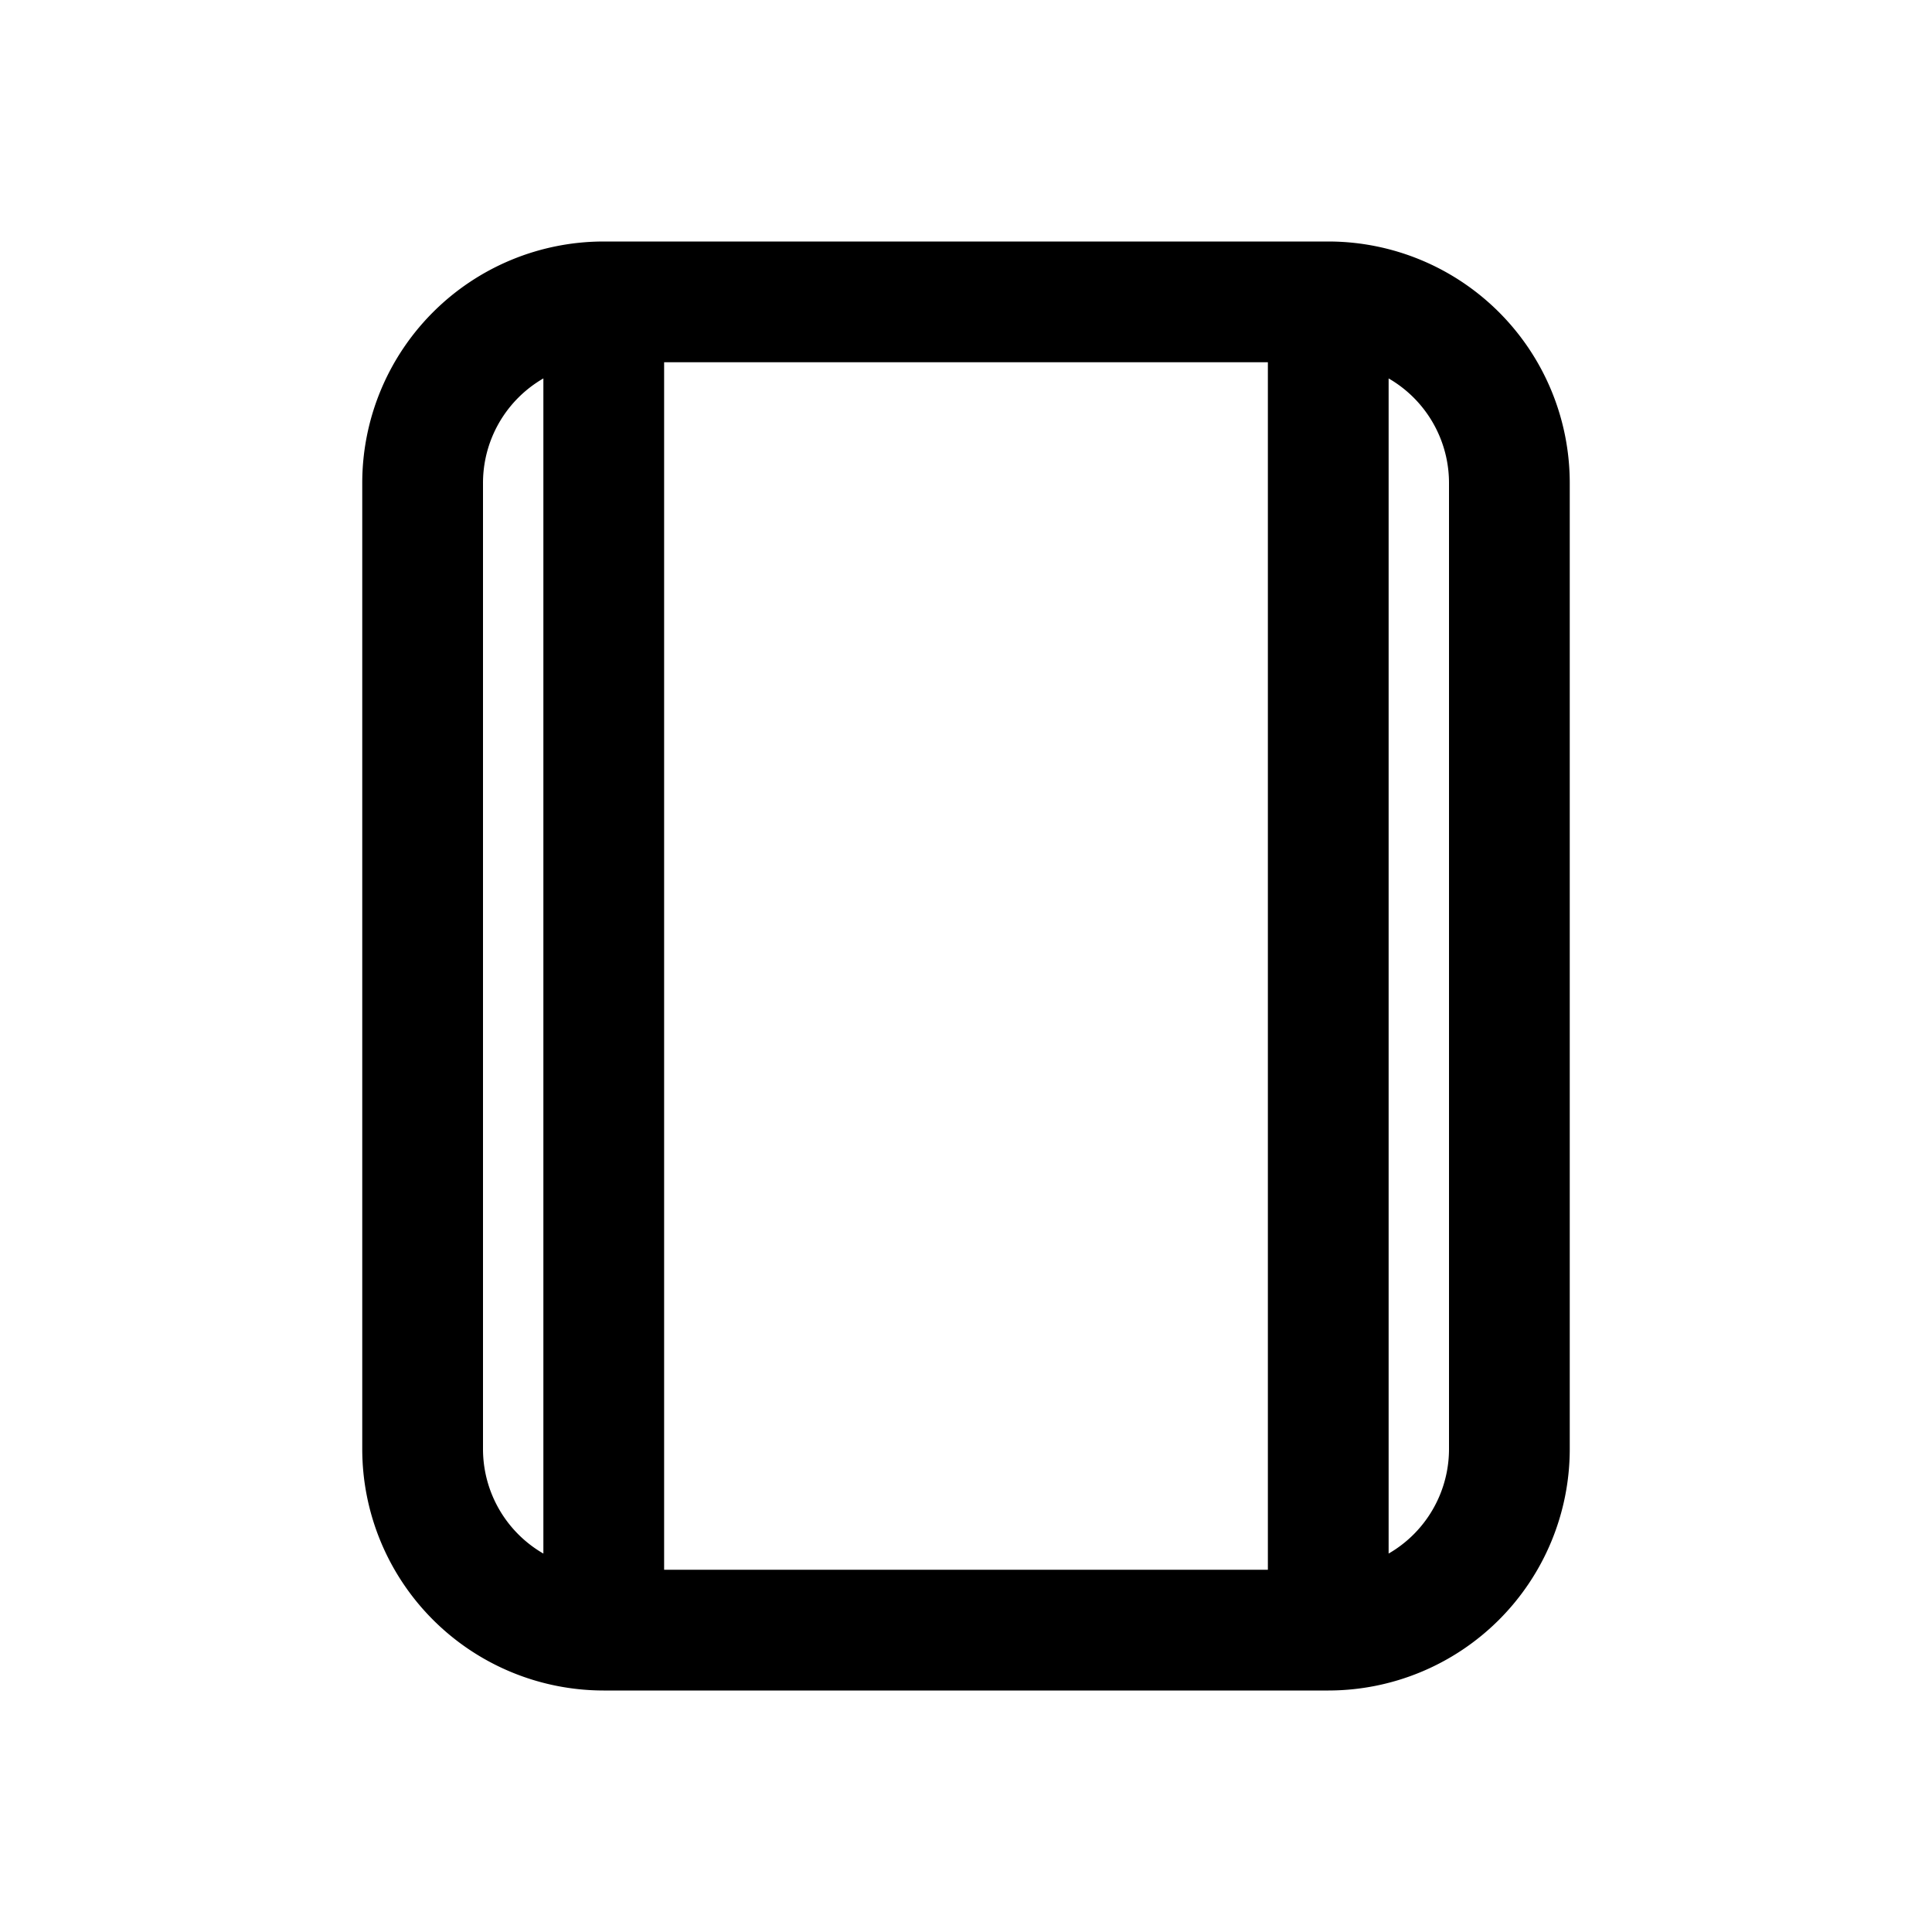 <?xml version="1.0" encoding="UTF-8"?> <svg xmlns="http://www.w3.org/2000/svg" fill="none" viewBox="0 0 24 24" stroke-width="1.5" stroke="currentColor"><path stroke-linecap="round" stroke-linejoin="round" d="M7.5 3.75h9A2.25 2.25 0 0 1 18.75 6v12a2.25 2.25 0 0 1-2.25 2.25h-9A2.25 2.25 0 0 1 5.25 18V6A2.25 2.25 0 0 1 7.5 3.75Zm0 0v16.5M16.5 3.75v16.5"></path></svg> 